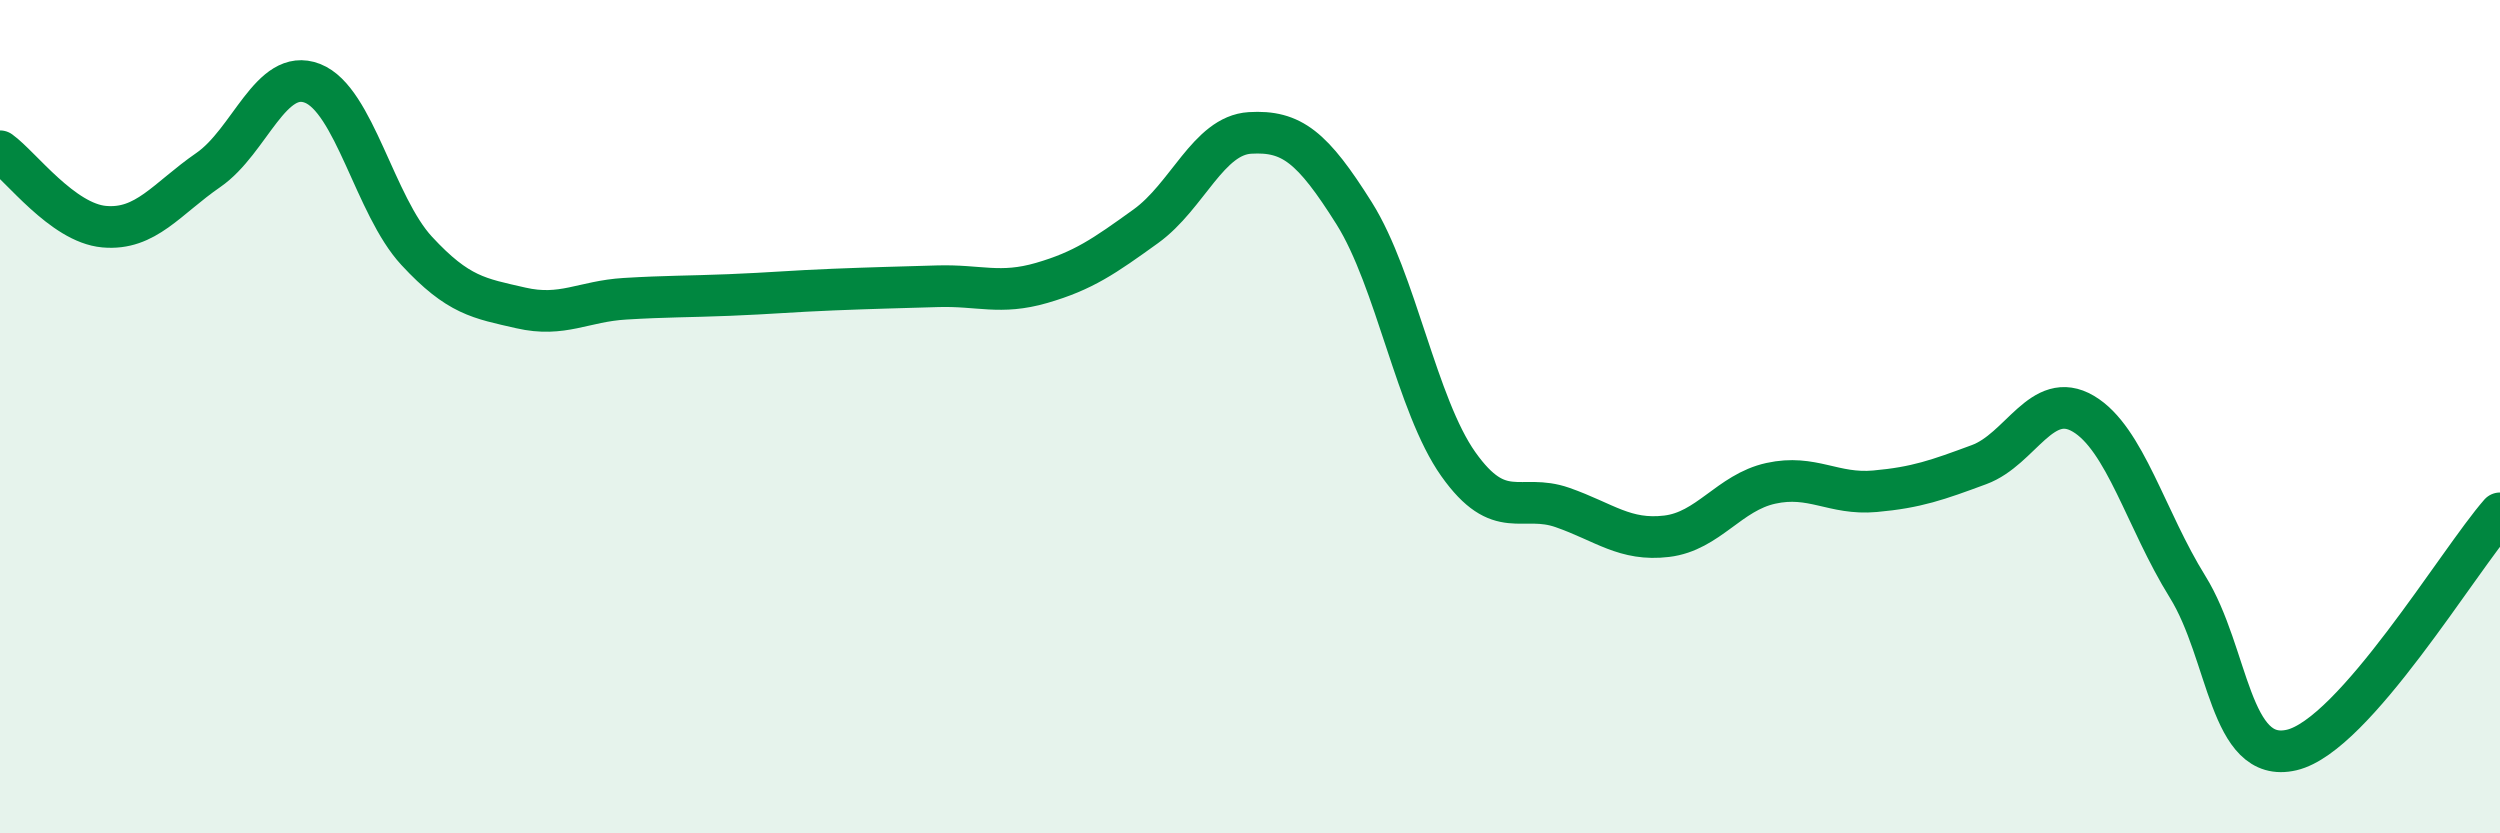 
    <svg width="60" height="20" viewBox="0 0 60 20" xmlns="http://www.w3.org/2000/svg">
      <path
        d="M 0,3.63 C 0.5,3.99 1.5,5.35 2.5,5.44 C 3.5,5.53 4,4.77 5,4.08 C 6,3.39 6.5,1.61 7.5,2 C 8.5,2.39 9,4.94 10,6.02 C 11,7.1 11.5,7.16 12.5,7.39 C 13.5,7.62 14,7.23 15,7.17 C 16,7.11 16.5,7.12 17.5,7.08 C 18.5,7.04 19,6.99 20,6.95 C 21,6.91 21.5,6.9 22.5,6.87 C 23.5,6.84 24,7.08 25,6.79 C 26,6.5 26.5,6.15 27.5,5.43 C 28.5,4.71 29,3.25 30,3.19 C 31,3.13 31.5,3.53 32.5,5.12 C 33.5,6.71 34,9.73 35,11.14 C 36,12.55 36.5,11.83 37.5,12.18 C 38.5,12.53 39,12.99 40,12.87 C 41,12.75 41.5,11.82 42.5,11.6 C 43.5,11.38 44,11.88 45,11.79 C 46,11.7 46.5,11.52 47.5,11.15 C 48.5,10.78 49,9.34 50,9.93 C 51,10.52 51.5,12.47 52.5,14.08 C 53.5,15.69 53.5,18.35 55,18 C 56.5,17.65 59,13.46 60,12.32L60 20L0 20Z"
        fill="#008740"
        opacity="0.1"
        stroke-linecap="round"
        stroke-linejoin="round"
      />
      <path
        d="M 0,3.63 C 0.5,3.99 1.5,5.35 2.5,5.44 C 3.5,5.53 4,4.77 5,4.08 C 6,3.39 6.5,1.61 7.5,2 C 8.5,2.39 9,4.94 10,6.02 C 11,7.1 11.5,7.16 12.5,7.39 C 13.5,7.62 14,7.23 15,7.17 C 16,7.11 16.5,7.12 17.5,7.08 C 18.5,7.04 19,6.99 20,6.95 C 21,6.91 21.5,6.9 22.5,6.87 C 23.5,6.84 24,7.08 25,6.79 C 26,6.5 26.5,6.15 27.5,5.43 C 28.5,4.71 29,3.25 30,3.19 C 31,3.13 31.5,3.53 32.5,5.12 C 33.5,6.71 34,9.73 35,11.14 C 36,12.55 36.5,11.83 37.5,12.18 C 38.5,12.53 39,12.99 40,12.87 C 41,12.75 41.5,11.82 42.5,11.6 C 43.5,11.38 44,11.88 45,11.79 C 46,11.7 46.5,11.52 47.5,11.15 C 48.5,10.78 49,9.34 50,9.93 C 51,10.52 51.5,12.47 52.5,14.08 C 53.5,15.69 53.5,18.35 55,18 C 56.5,17.65 59,13.46 60,12.32"
        stroke="#008740"
        stroke-width="1"
        fill="none"
        stroke-linecap="round"
        stroke-linejoin="round"
      />
    </svg>
  